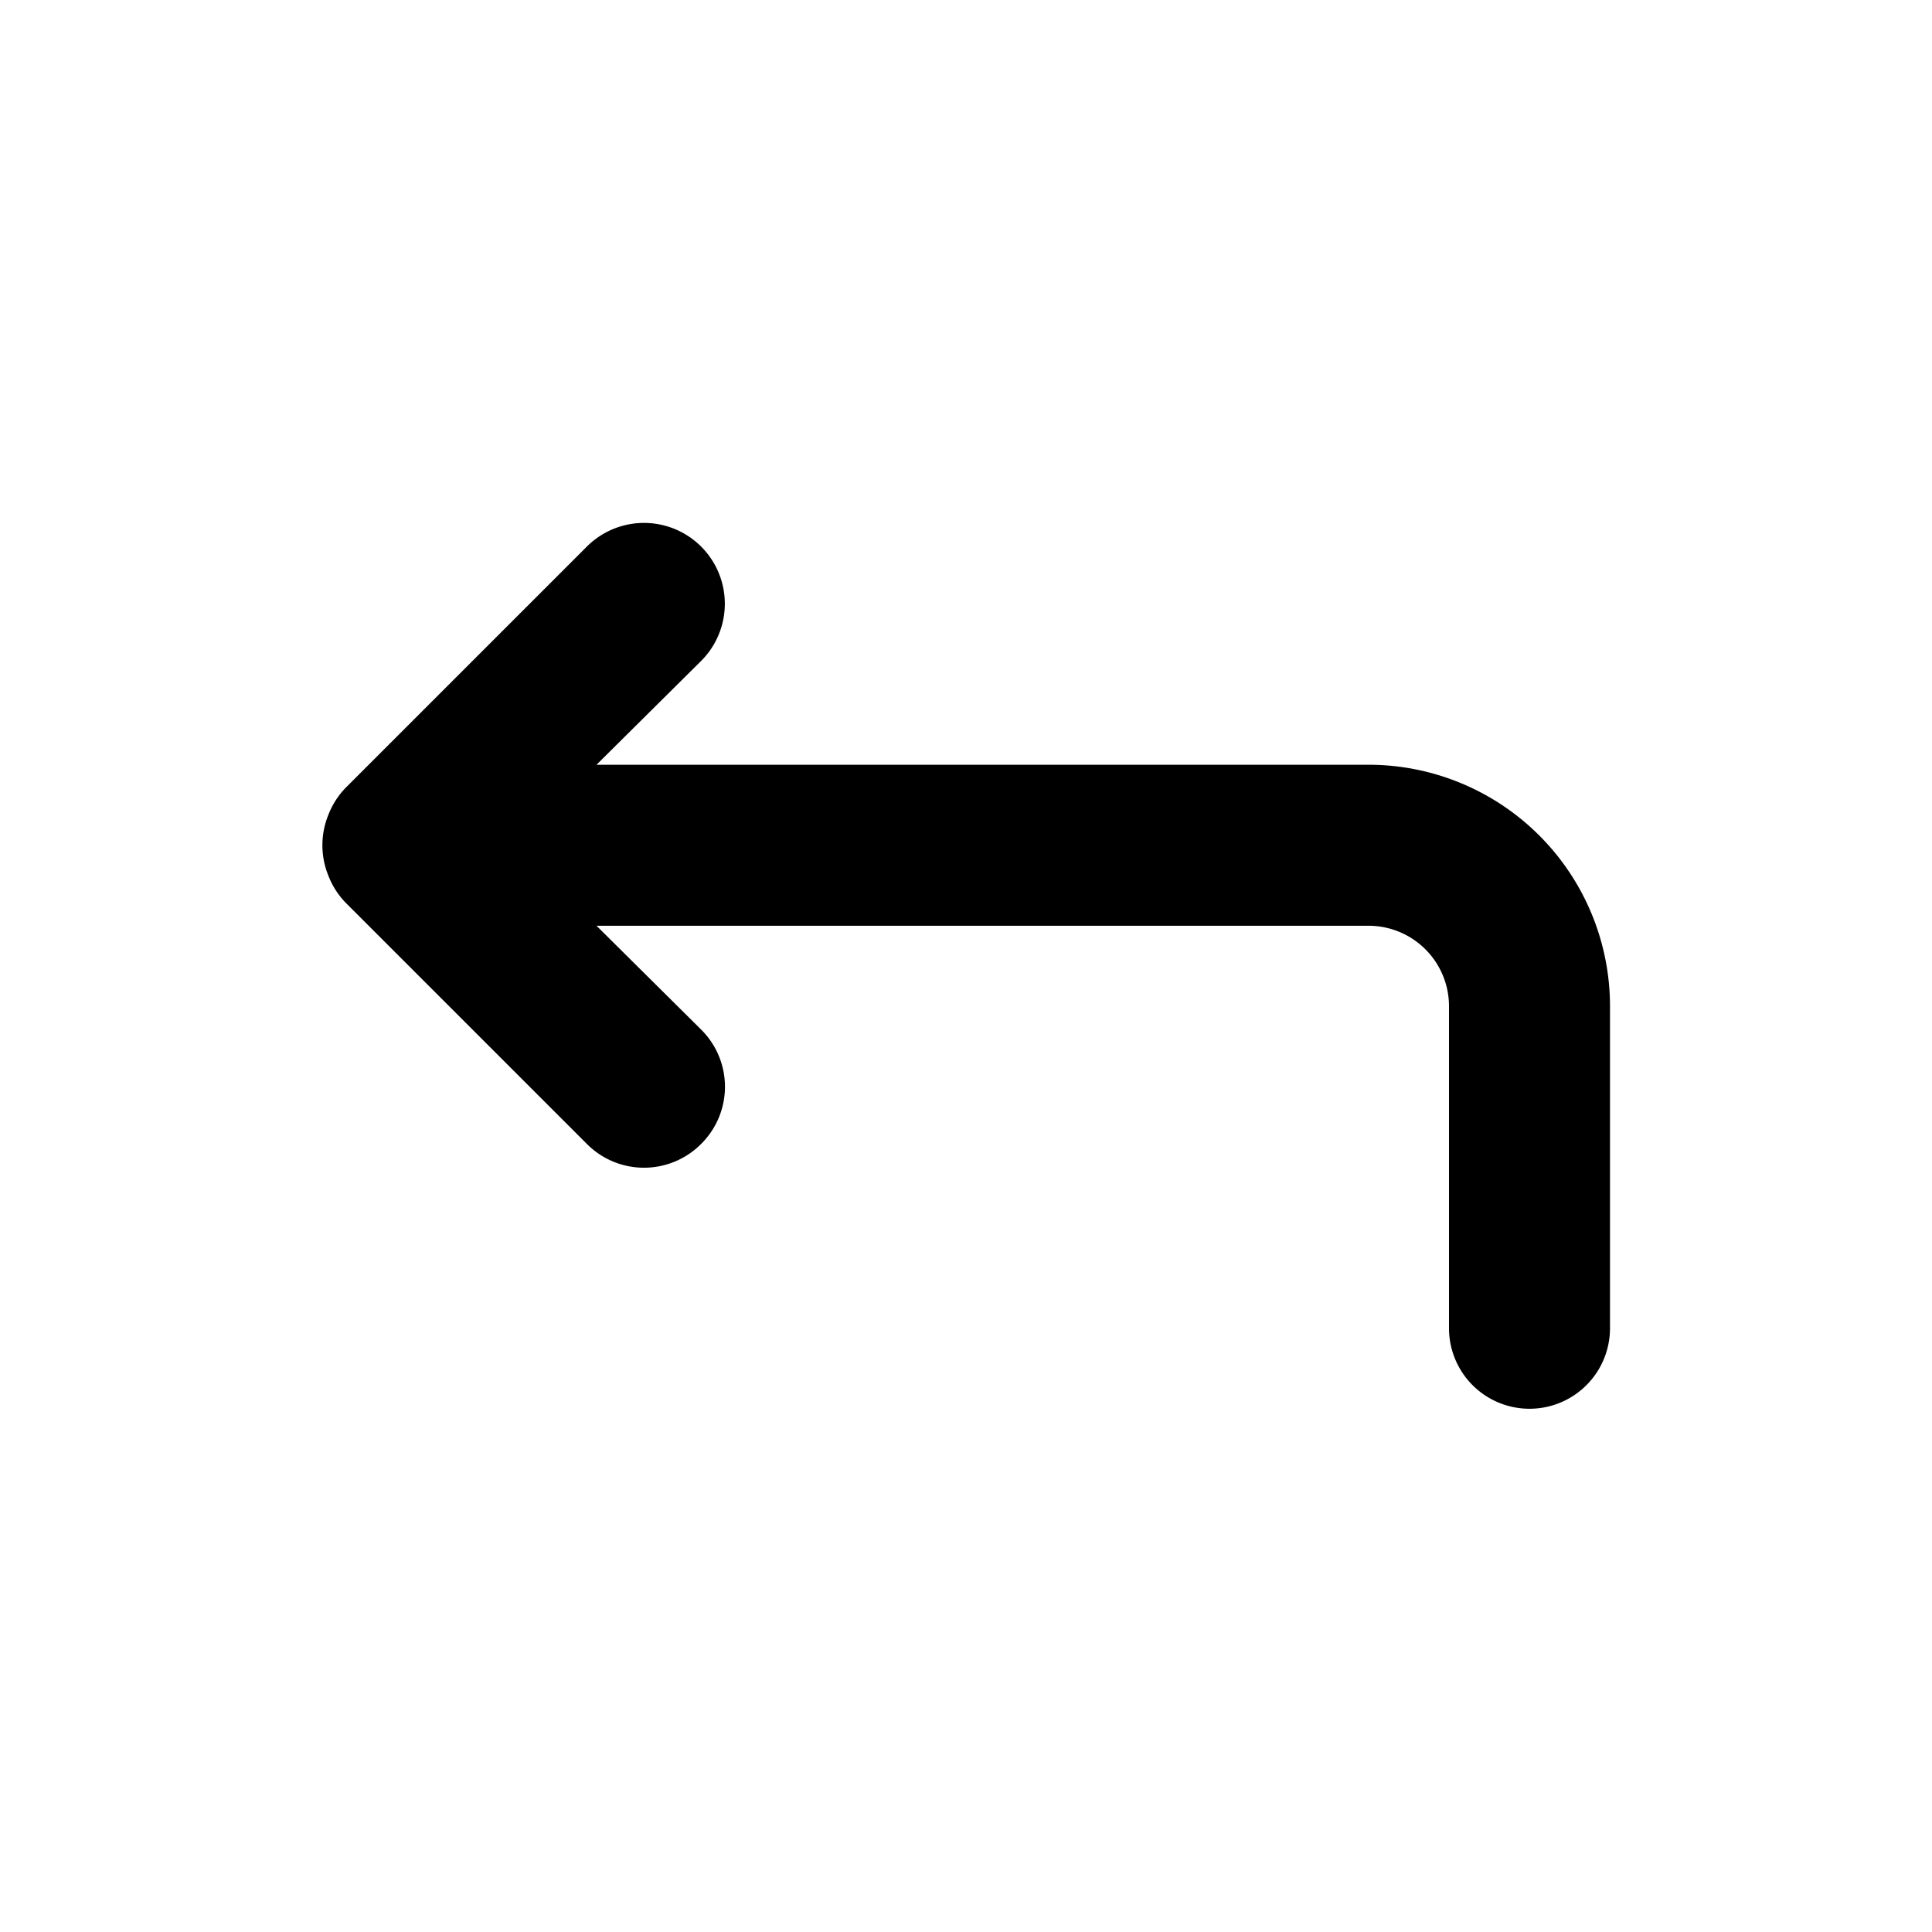 <?xml version="1.0" encoding="utf-8"?><!-- Скачано с сайта svg4.ru / Downloaded from svg4.ru -->
<svg fill="#000000" width="800px" height="800px" viewBox="0 0 24 24" xmlns="http://www.w3.org/2000/svg"><path d="M17,9.5H7.41l1.3-1.29A1,1,0,0,0,7.29,6.79l-3,3a1,1,0,0,0-.21.33,1,1,0,0,0,0,.76,1,1,0,0,0,.21.33l3,3a1,1,0,0,0,1.42,0,1,1,0,0,0,0-1.42L7.41,11.5H17a1,1,0,0,1,1,1v4a1,1,0,0,0,2,0v-4A3,3,0,0,0,17,9.5Z"/></svg>